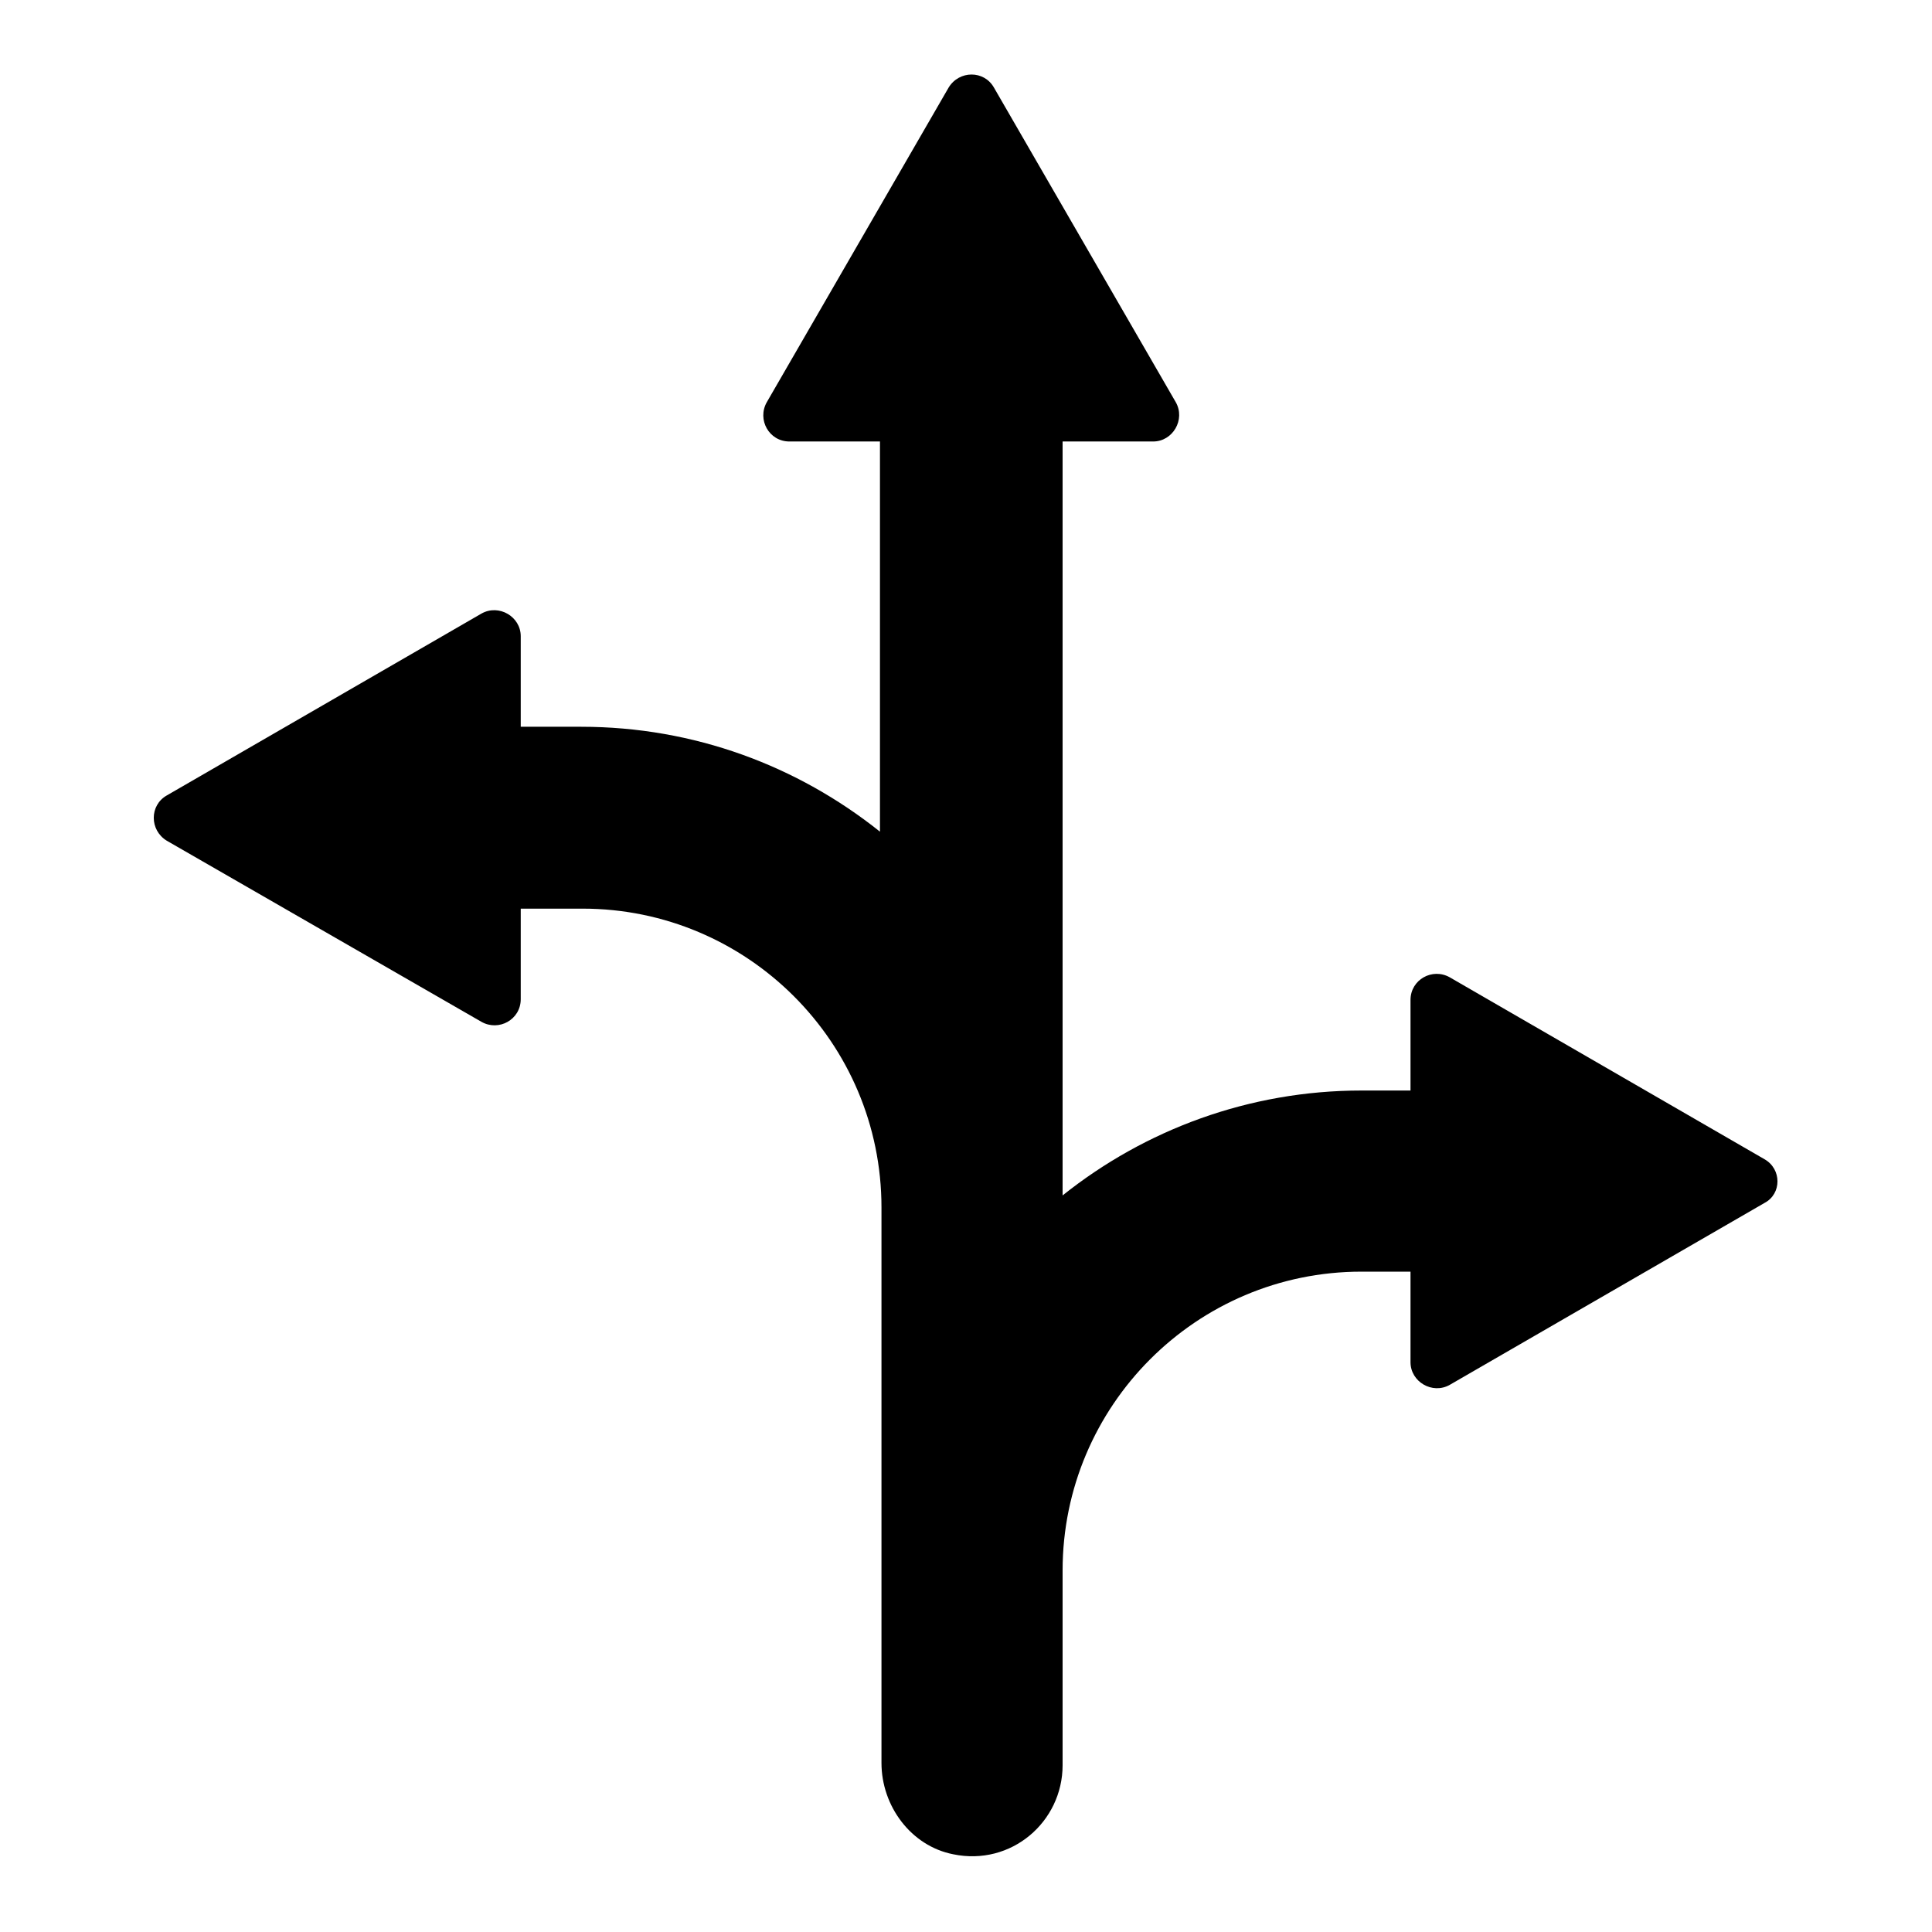 <?xml version="1.0" encoding="utf-8"?>
<!-- Svg Vector Icons : http://www.onlinewebfonts.com/icon -->
<!DOCTYPE svg PUBLIC "-//W3C//DTD SVG 1.1//EN" "http://www.w3.org/Graphics/SVG/1.1/DTD/svg11.dtd">
<svg version="1.1" xmlns="http://www.w3.org/2000/svg" xmlns:xlink="http://www.w3.org/1999/xlink" x="0px" y="0px" viewBox="0 0 256 256" enable-background="new 0 0 256 256" xml:space="preserve">
<g> <path fill="#000000" d="M233.8,153.6l-41.7-24.1c-2.3-1.3-5.2,0.3-5.2,3v12h-6.5c-14.9,0-28.7,5.2-39.6,13.9V58.5h12 c2.6,0,4.3-2.9,3-5.2l-24.1-41.7c-1.3-2.3-4.6-2.3-6,0l-24.1,41.7c-1.3,2.3,0.3,5.2,3,5.2h12v51.7c-10.9-8.7-24.6-13.9-39.6-13.9 H69v-12c0-2.6-2.9-4.3-5.2-3l-41.7,24.1c-2.3,1.3-2.3,4.6,0,6l41.7,24c2.3,1.3,5.2-0.3,5.2-3v-12h8.2c21.8,0,39.6,17.7,39.6,39.6 v73.6c0,5.7,3.9,11,9.5,12.1c7.7,1.6,14.5-4.3,14.5-11.8v-25.8c0-21.8,17.7-39.6,39.6-39.6h6.5v12c0,2.6,2.9,4.3,5.2,3l41.7-24.1 C236.1,158.2,236.1,154.9,233.8,153.6z"/></g>
</svg>